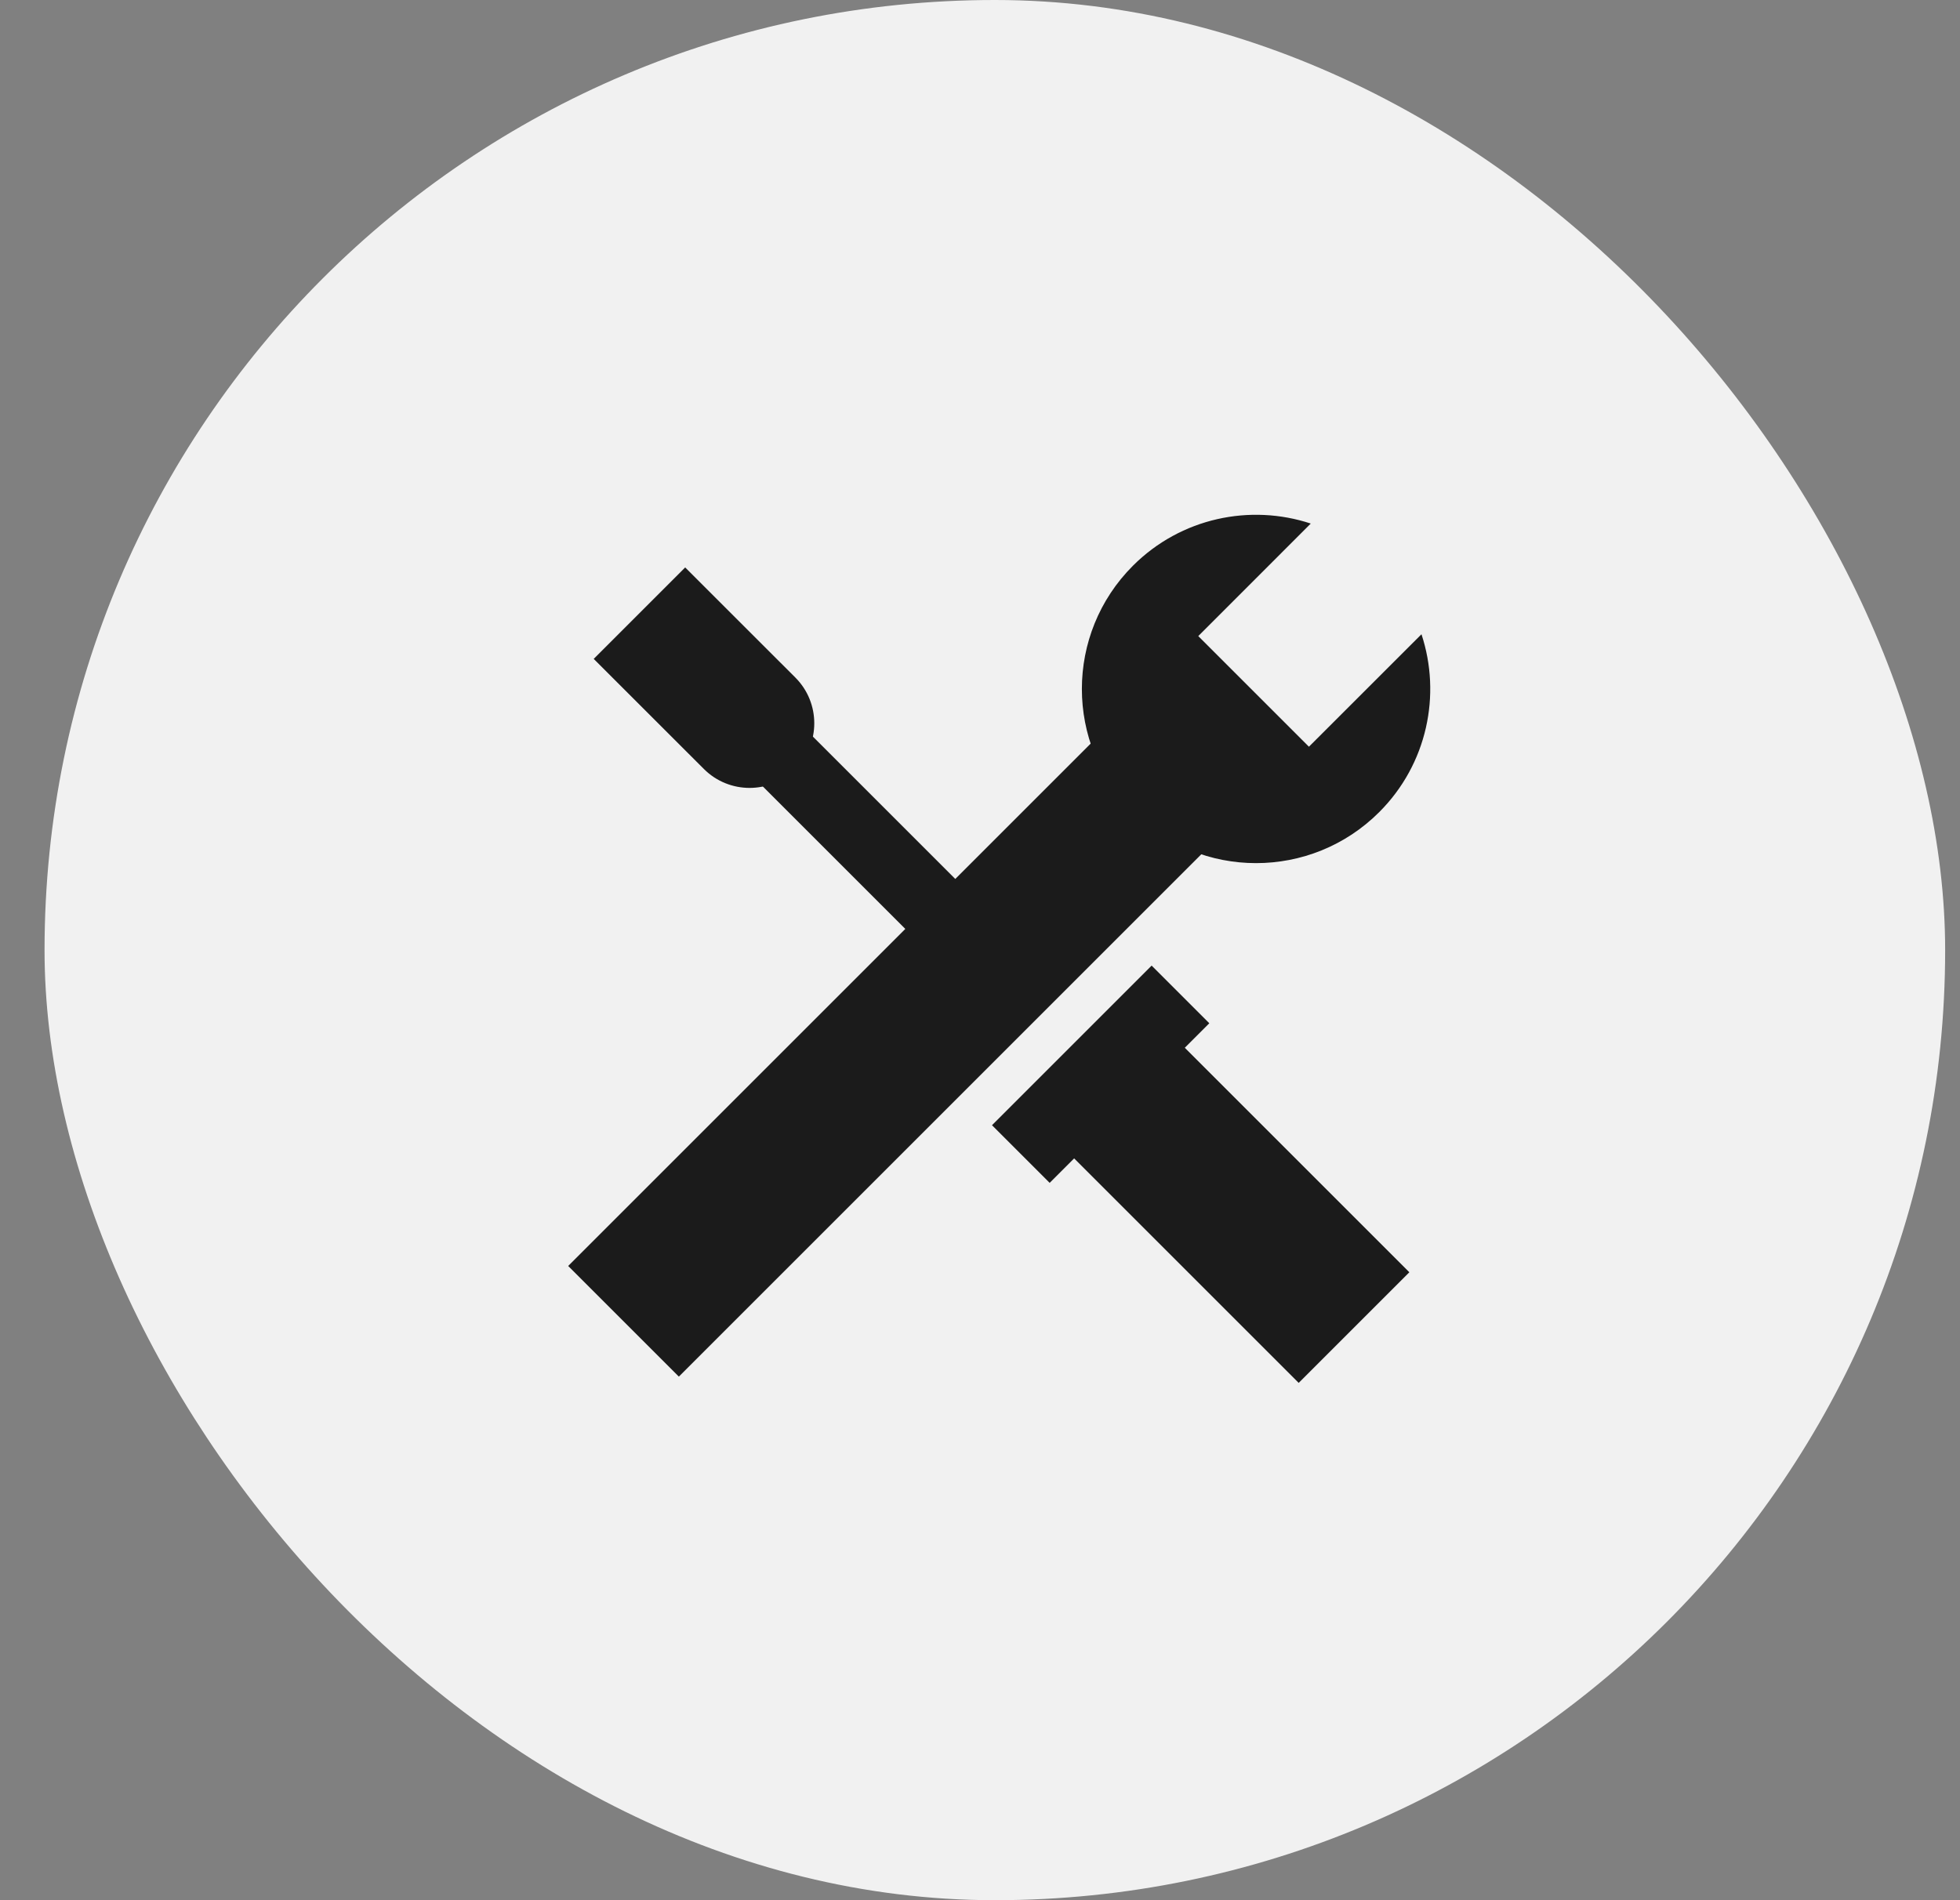<svg width="33" height="32" viewBox="0 0 33 32" fill="none" xmlns="http://www.w3.org/2000/svg">
<rect x="0" y="0" width="33" height="32" fill="#808080" stroke="none"/>
<rect x="0.75" width="32" height="32" rx="16" fill="#F1F1F1"/>
<rect x="18.78" y="12.106" width="2.635" height="13.03" transform="rotate(45 18.78 12.106)" fill="#1B1B1B"/>
<path fill-rule="evenodd" clip-rule="evenodd" d="M22.069 8.817C21.051 8.481 19.884 8.718 19.074 9.528C17.929 10.674 17.929 12.531 19.074 13.676C20.219 14.822 22.076 14.822 23.222 13.676C24.032 12.866 24.269 11.699 23.933 10.681L22.038 12.575L20.175 10.712L22.069 8.817Z" fill="#1B1B1B"/>
<rect x="12.268" y="12.669" width="1.19" height="4.794" transform="rotate(-45 12.268 12.669)" fill="#1B1B1B"/>
<path d="M9.996 11.096L11.536 9.556L13.391 11.41C13.816 11.835 13.816 12.525 13.391 12.95C12.965 13.375 12.276 13.375 11.851 12.95L9.996 11.096Z" fill="#1B1B1B"/>
<rect x="17.263" y="18.686" width="2.635" height="6.509" transform="rotate(-45 17.263 18.686)" fill="#1B1B1B"/>
<rect x="16.702" y="18.949" width="3.801" height="1.373" transform="rotate(-45 16.702 18.949)" fill="#1B1B1B"/>
</svg>
